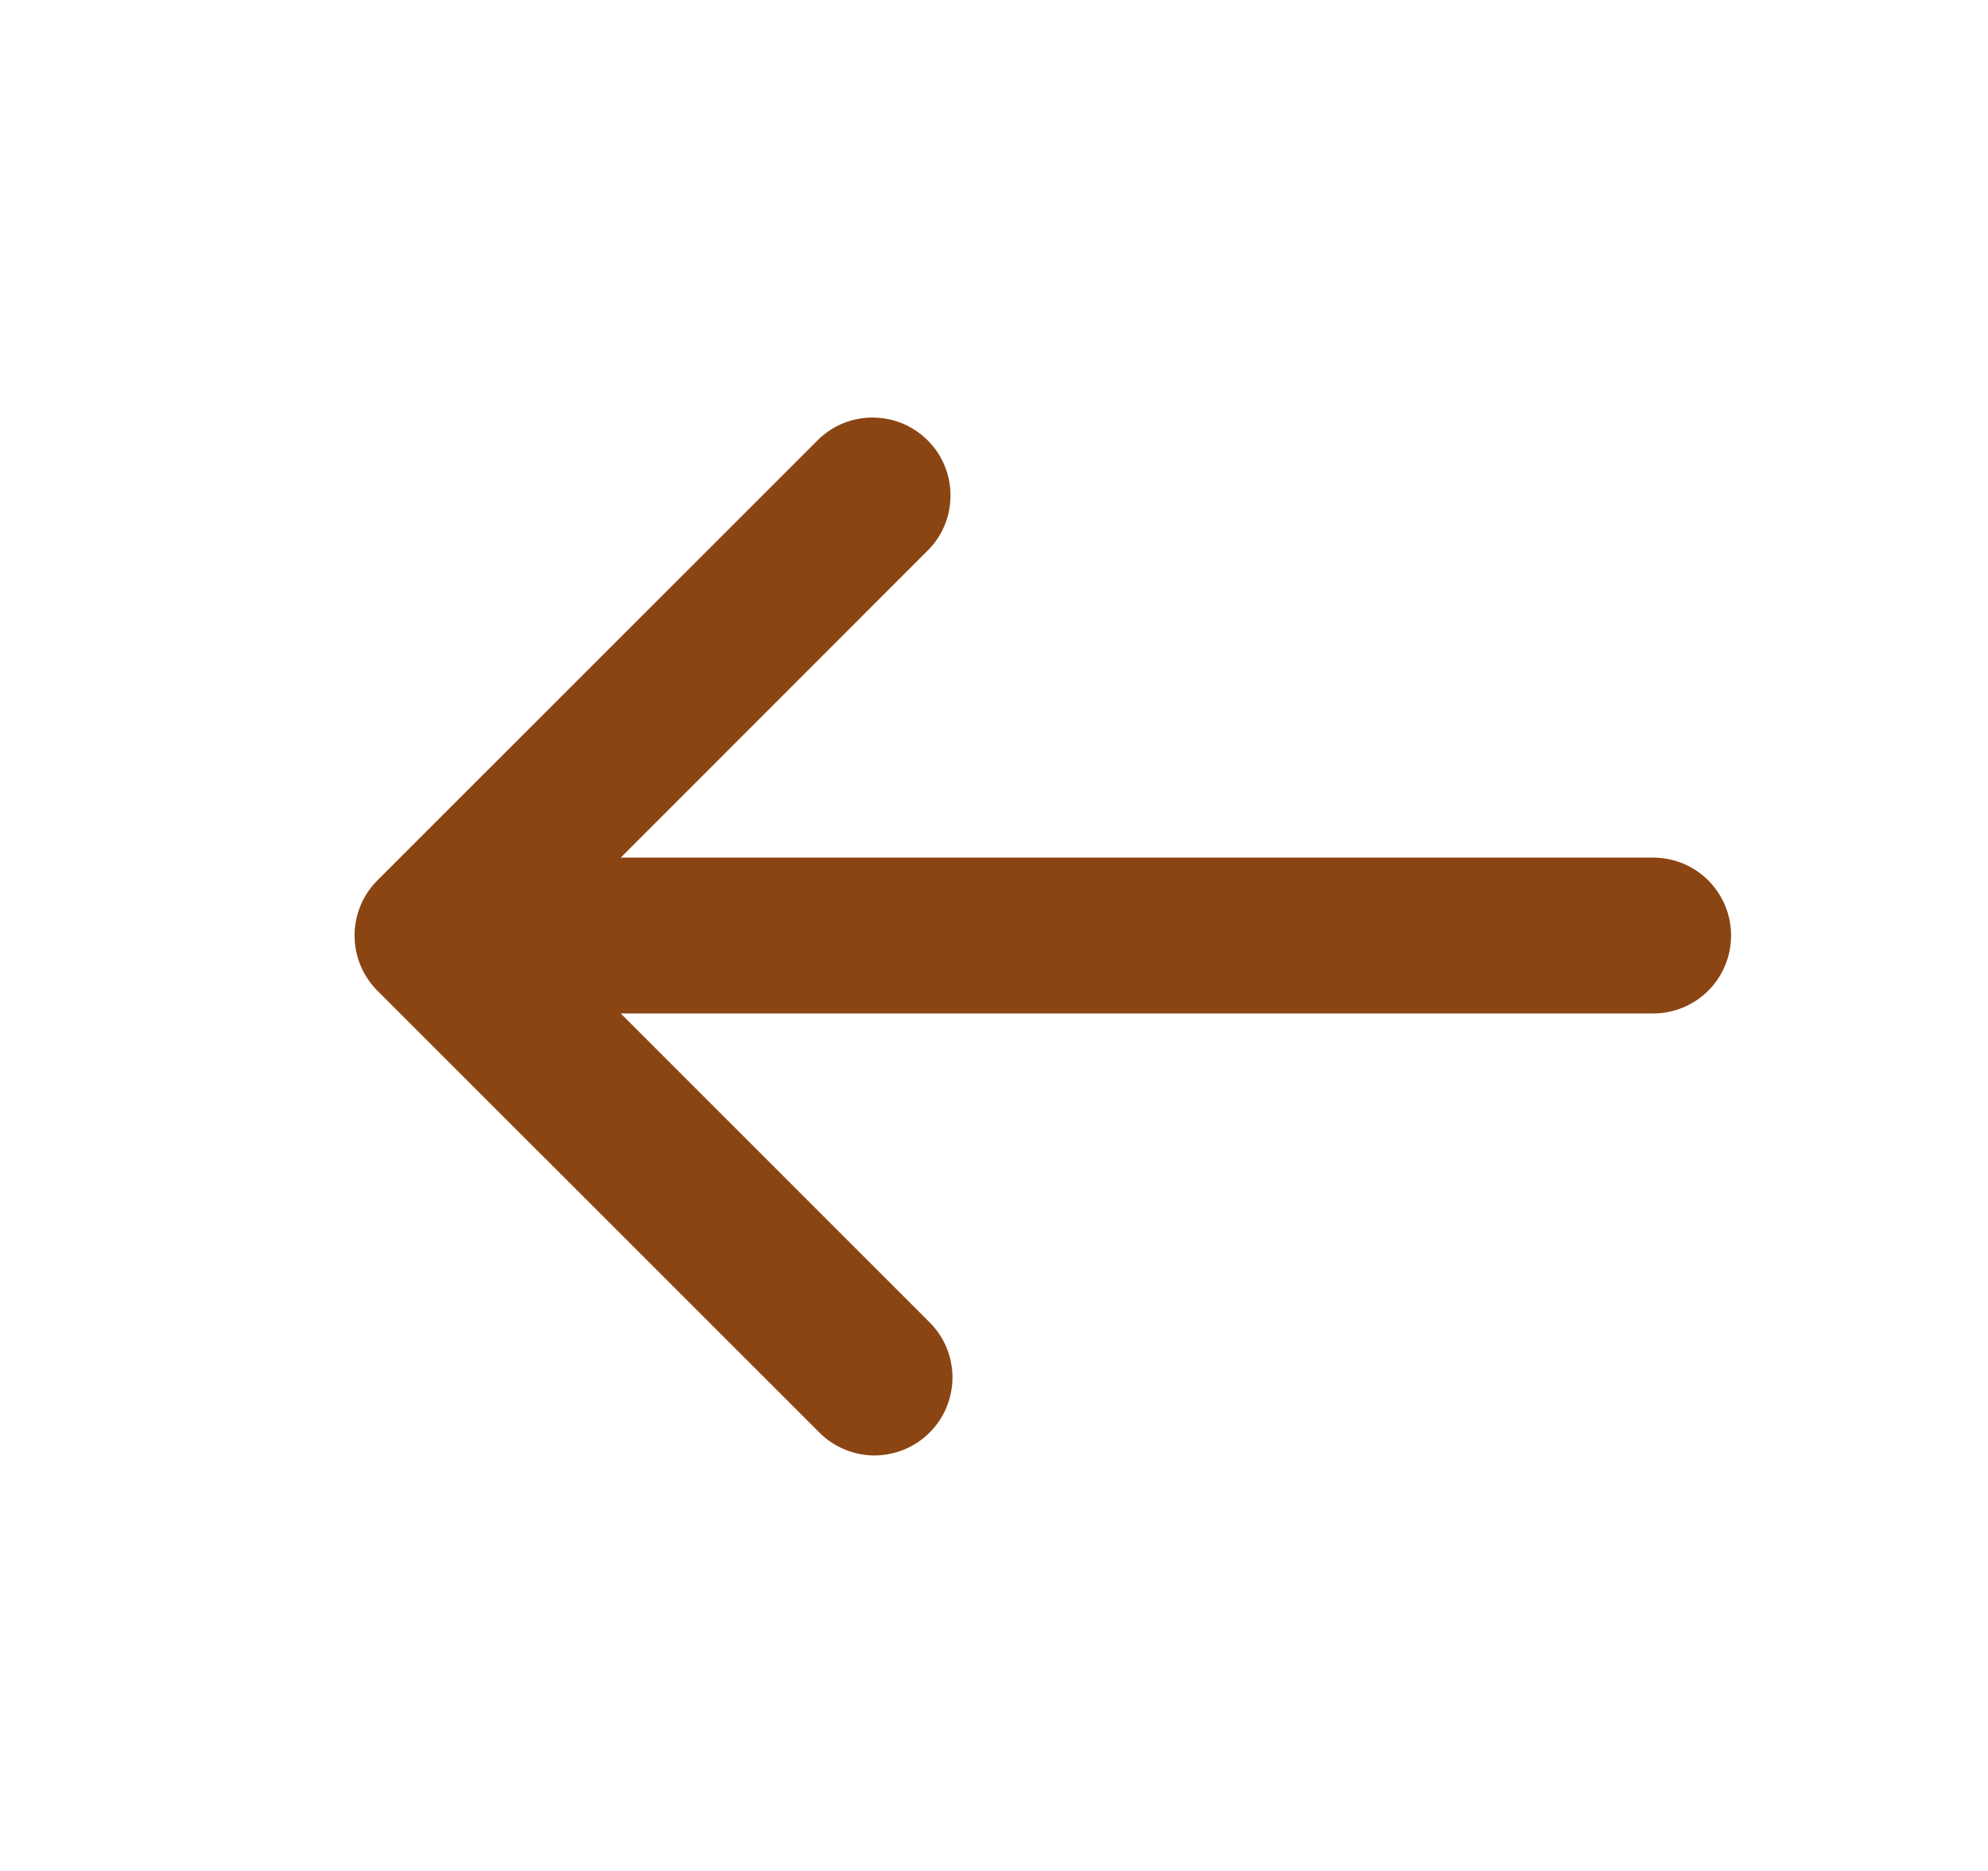 <svg width="17" height="16" viewBox="0 0 17 16" fill="none" xmlns="http://www.w3.org/2000/svg">
<g clip-path="url(#clip0_27_3080)">
<path d="M3.227 7.529C3.102 7.654 3.032 7.824 3.032 8C3.032 8.177 3.102 8.347 3.227 8.472L6.999 12.243C7.06 12.307 7.134 12.357 7.215 12.392C7.296 12.427 7.384 12.446 7.472 12.447C7.561 12.447 7.649 12.43 7.73 12.397C7.812 12.363 7.887 12.314 7.949 12.251C8.012 12.189 8.062 12.114 8.095 12.032C8.129 11.95 8.145 11.863 8.145 11.774C8.144 11.686 8.126 11.598 8.091 11.517C8.056 11.435 8.005 11.362 7.941 11.3L5.308 8.667L14.136 8.667C14.313 8.667 14.483 8.597 14.608 8.472C14.733 8.347 14.803 8.177 14.803 8C14.803 7.824 14.733 7.654 14.608 7.529C14.483 7.404 14.313 7.334 14.136 7.334L5.308 7.334L7.941 4.7C8.063 4.575 8.13 4.406 8.128 4.231C8.127 4.057 8.057 3.889 7.933 3.766C7.809 3.642 7.642 3.572 7.467 3.571C7.293 3.569 7.124 3.636 6.999 3.758L3.227 7.529Z" fill="#8B4513"/>
</g>
<defs>
<clipPath id="clip0_27_3080">
<rect width="16" height="16" fill="white" transform="translate(0.803 16) rotate(-90)"/>
</clipPath>
</defs>
</svg>

